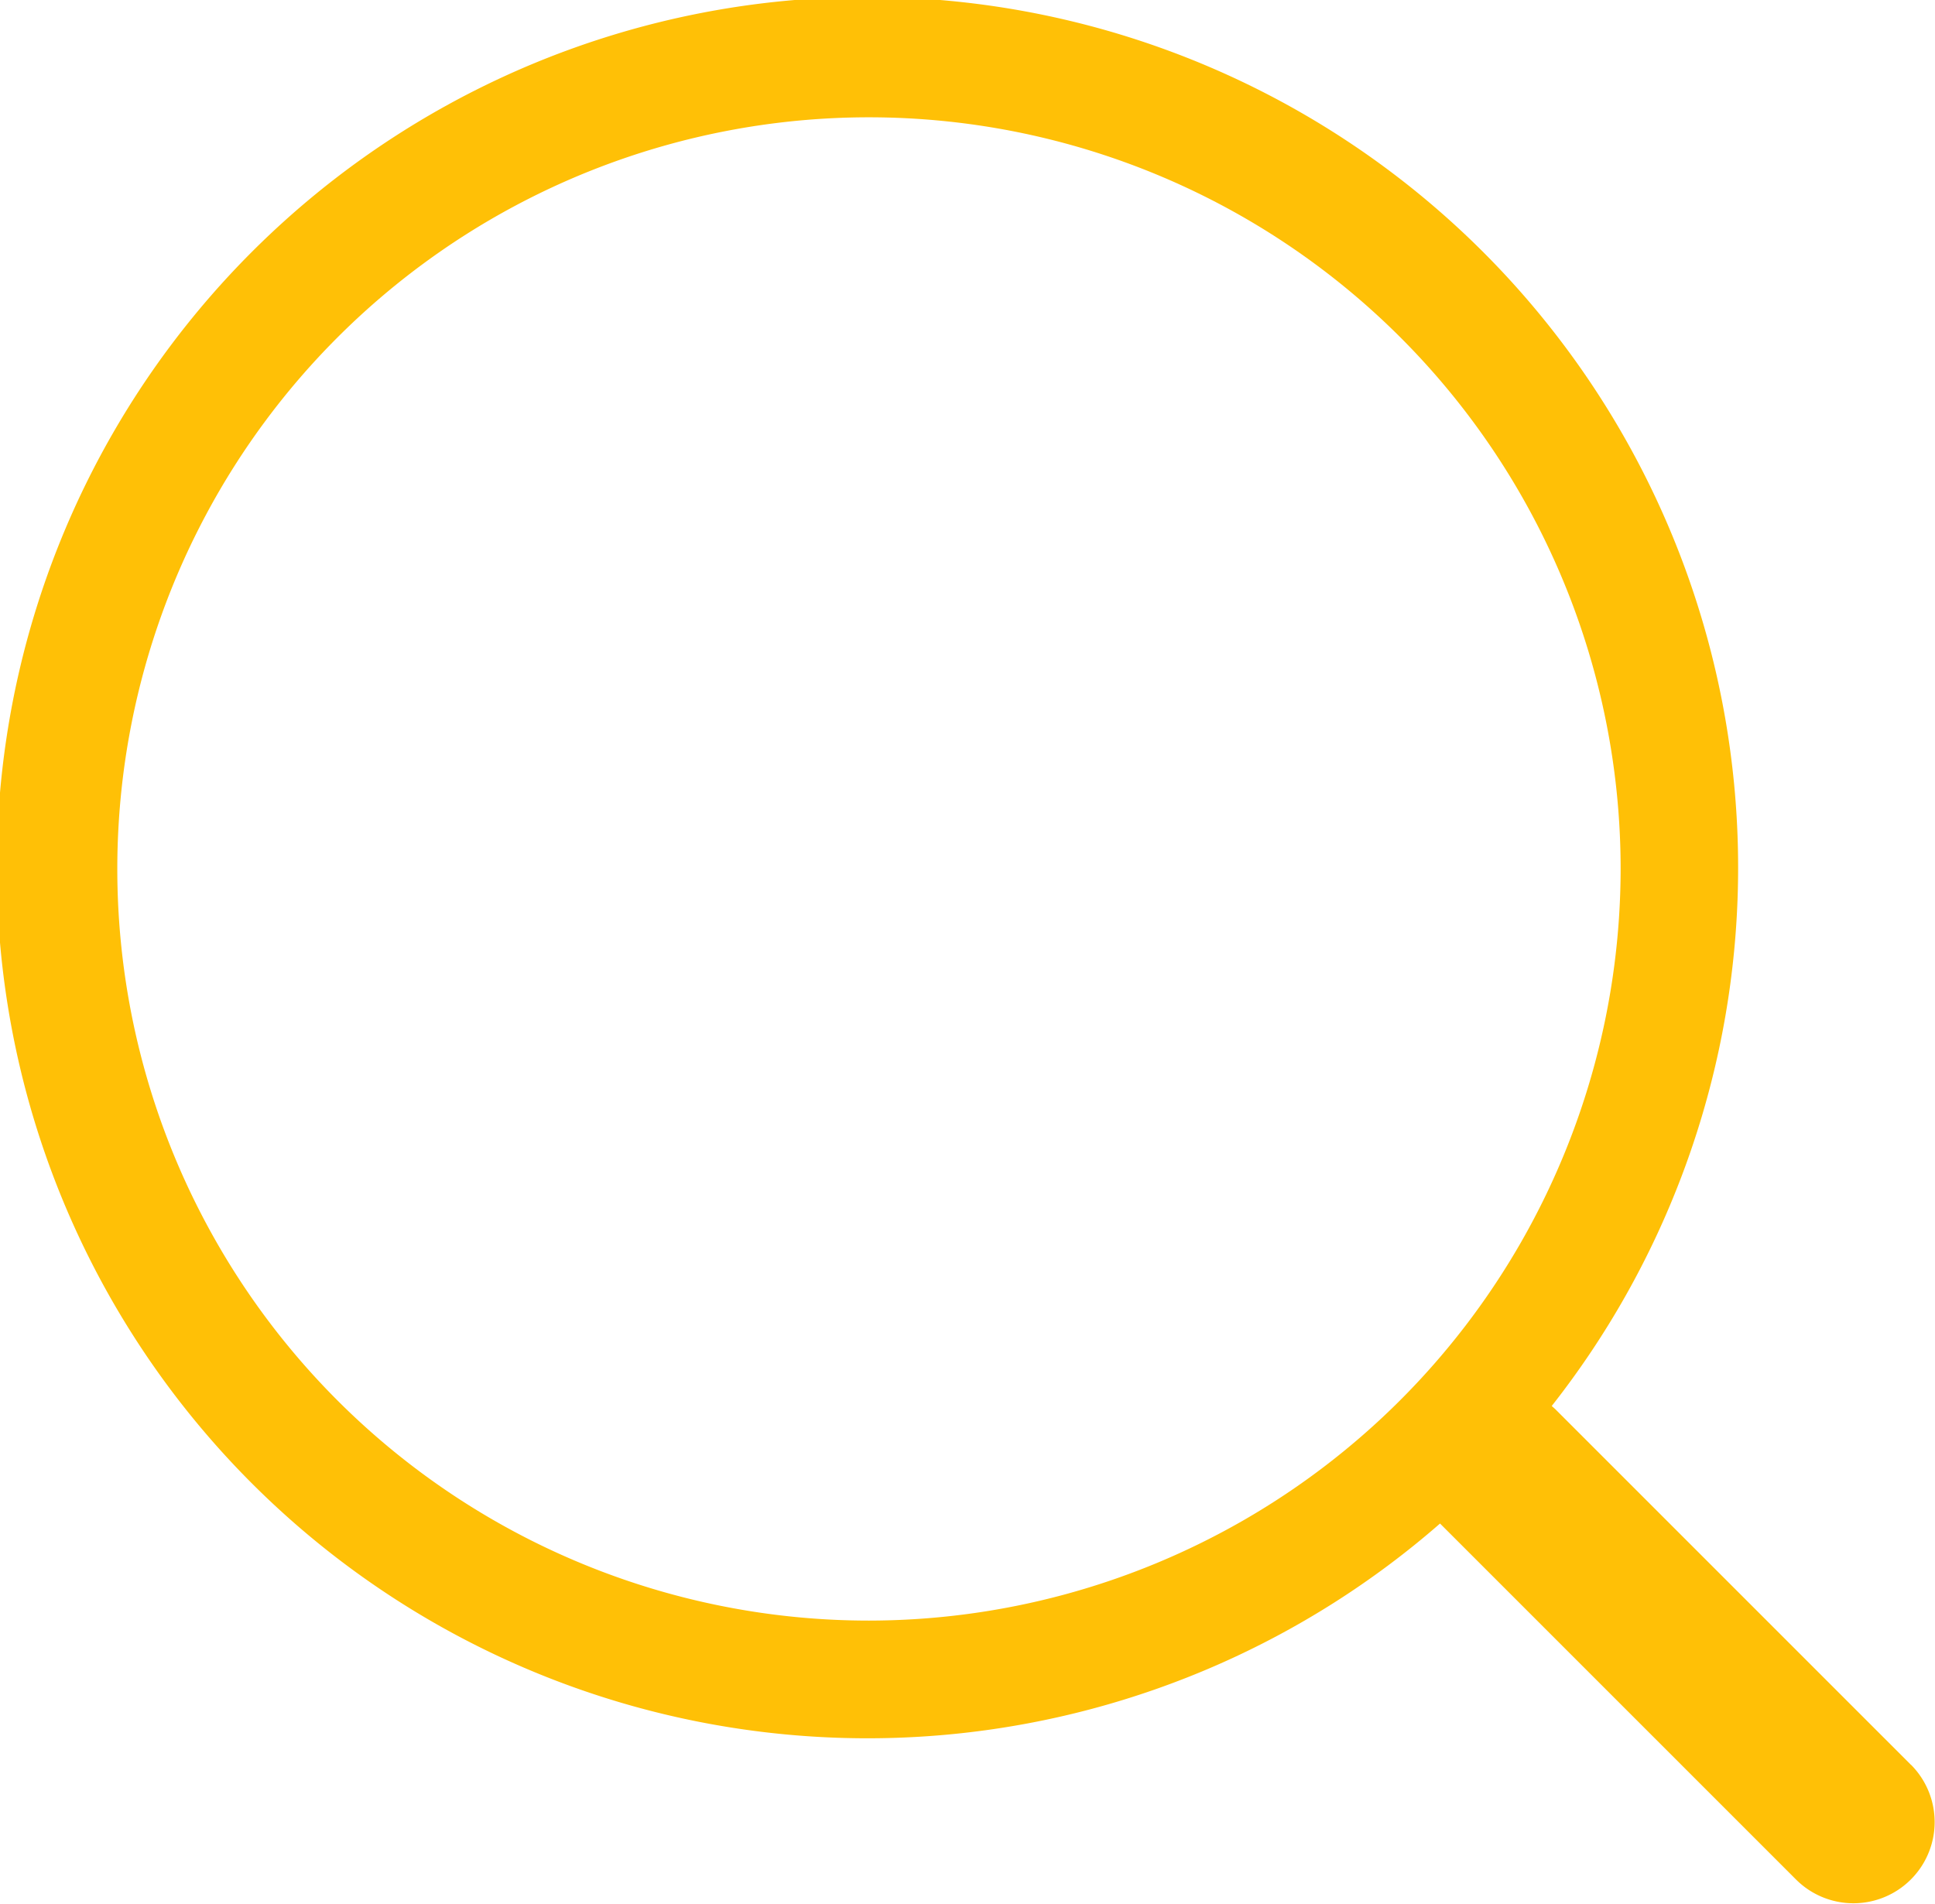 <svg xmlns="http://www.w3.org/2000/svg" width="15.868" height="15.611" viewBox="0 0 15.868 15.611">
  <path id="search" d="M15.67,22.178l-2.919-2.919-.029-.026a7.14,7.14,0,1,0-.916.964l0,0,2.919,2.919a.666.666,0,1,0,.942-.942ZM7.123,20.993a6.164,6.164,0,1,1,6.164-6.164,6.171,6.171,0,0,1-6.164,6.164Z" transform="translate(0.003 -7.703)" fill="#ffc006"/>
</svg>
